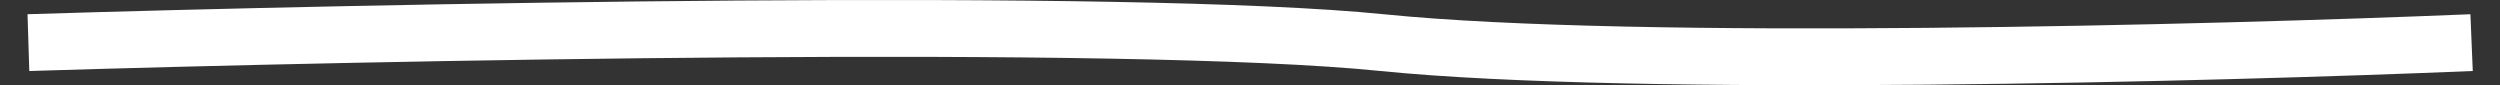 <svg xmlns="http://www.w3.org/2000/svg" width="88" height="3" viewBox="0 0 88 3" fill="none"><rect x="0" y="0" width="88" height="3" fill="#333333" stroke="none"/><path d="M1 1.5C13.138 1.123 39.661 0.594 48.649 1.5C57.636 2.406 77.961 1.877 87 1.5" stroke="white" stroke-width="2"></path></svg>
